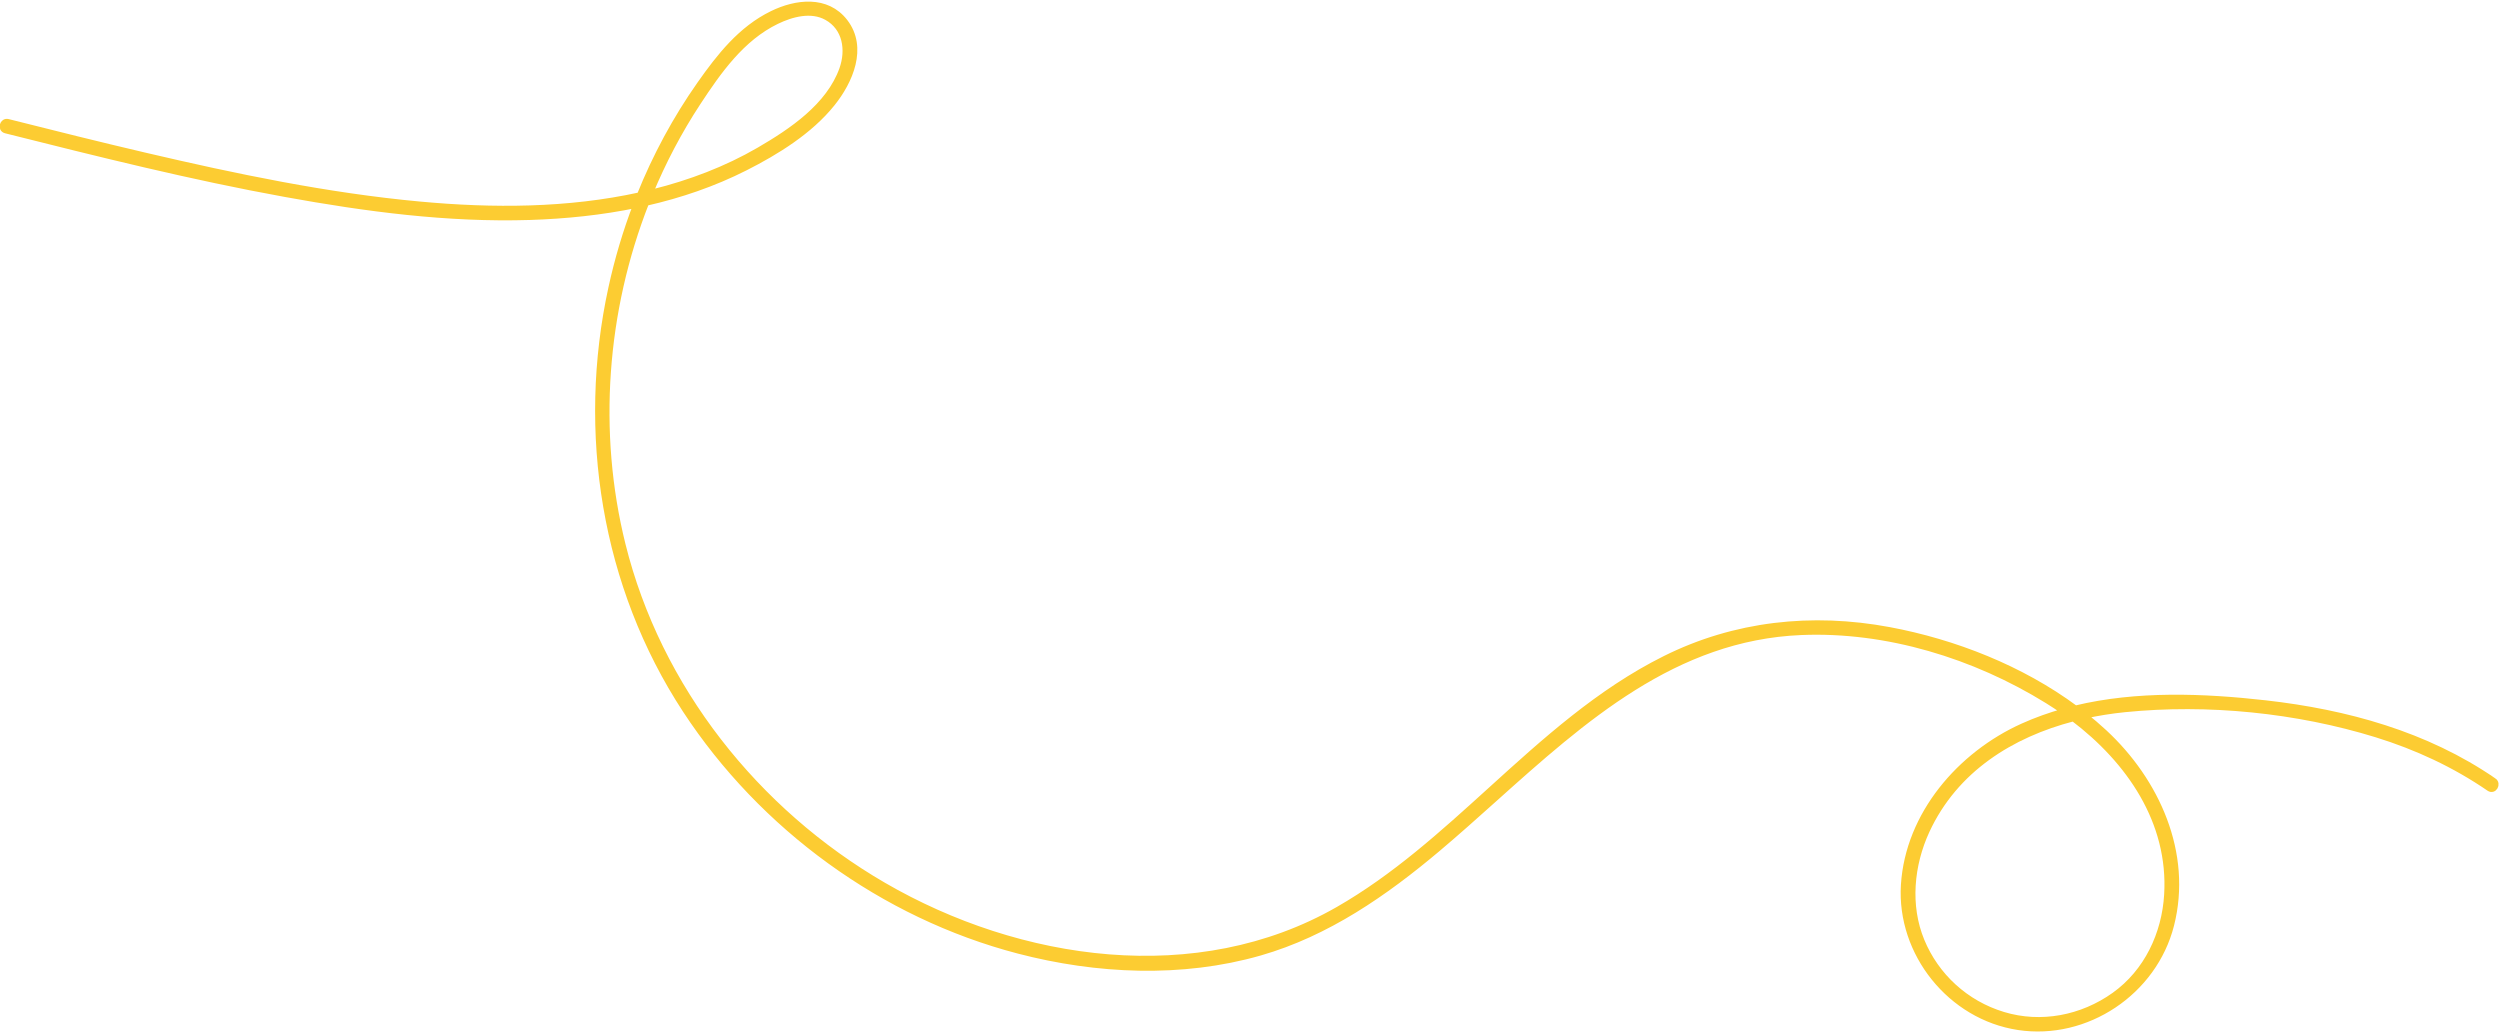 <svg width="385" height="159" viewBox="0 0 385 159" fill="none" xmlns="http://www.w3.org/2000/svg">
<path d="M384 120.287C373.62 113.127 361.28 109.747 348.87 108.347C339.307 107.271 329.091 106.866 319.6 109.157C311.255 102.968 300.95 98.94 290.93 97.067C279.05 94.847 267.18 96.127 256.42 101.497C246.276 106.559 237.945 114.121 229.61 121.687C222.202 128.412 214.791 135.139 206.1 140.117C184.4 152.557 156.96 148.537 136.03 136.377C116.41 124.987 101.32 106.007 95.83 83.877C91.525 66.521 92.924 47.835 99.464 31.198C104.746 29.997 109.89 28.245 114.74 25.787C119.56 23.347 124.69 20.177 128.11 15.917C130.86 12.497 133.12 7.337 130.08 3.387C127.31 -0.213 122.6 0.377 118.94 2.167C114.14 4.507 110.85 8.697 107.84 12.977C104.091 18.303 100.989 24.073 98.56 30.114C87.46 32.555 75.907 32.583 64.63 31.537C50.37 30.217 36.27 27.267 22.34 24.007C15.28 22.357 8.25 20.597 1.22 18.827C0.44 18.627 0.11 19.837 0.89 20.037C15.19 23.627 29.49 27.217 44 29.847C56.38 32.097 68.95 33.767 81.56 33.377C87.062 33.203 92.601 32.638 98.012 31.514C96.416 35.688 95.14 39.984 94.19 44.347C89.35 66.547 93.1 90.227 105.6 109.317C117.41 127.347 135.99 140.917 156.87 146.367C168.9 149.507 181.97 150.117 194.01 146.667C204.35 143.697 213.25 137.517 221.39 130.657C224.295 128.208 227.167 125.635 230.052 123.05C243.82 110.716 257.893 98.108 277.38 97.297C290.59 96.747 304.14 100.927 315.32 107.847C316.211 108.398 317.089 108.978 317.95 109.585C315.757 110.194 313.608 110.956 311.52 111.897C301.9 116.237 293.92 125.437 293.24 136.287C292.59 146.777 300.41 156.547 310.84 158.127C321.27 159.707 331.68 152.767 334.31 142.447C337.12 131.417 332.08 120.287 324.03 112.827C323.039 111.909 322.008 111.027 320.94 110.183C323.007 109.722 325.108 109.391 327.21 109.177C339.99 107.887 353.74 109.277 366.01 113.067C372.18 114.977 378.04 117.697 383.37 121.357C384.03 121.817 384.66 120.727 384 120.277V120.287ZM100.6 29.637C100.413 29.684 100.226 29.73 100.038 29.774C102.057 24.896 104.522 20.204 107.42 15.787C110.61 10.927 114.19 5.837 119.57 3.227C121.9 2.097 124.92 1.277 127.34 2.617C130.3 4.257 130.8 7.707 129.75 10.667C127.71 16.387 121.94 20.257 116.92 23.177C111.9 26.097 106.29 28.227 100.6 29.637ZM296.68 127.887C301.051 118.459 309.709 113.064 319.307 110.577C327.916 117.095 334.45 126.487 333.78 137.777C333.42 143.857 330.67 149.707 325.65 153.297C320.63 156.887 314.3 158.087 308.48 156.327C302.66 154.567 298.1 150.317 295.87 144.897C293.64 139.477 294.22 133.207 296.68 127.887Z" fill="#FCCC32"/>
<path d="M384 120.287C373.62 113.127 361.28 109.747 348.87 108.347C339.307 107.271 329.091 106.866 319.6 109.157C311.255 102.968 300.95 98.94 290.93 97.067C279.05 94.847 267.18 96.127 256.42 101.497C246.276 106.559 237.945 114.121 229.61 121.687C222.202 128.412 214.791 135.139 206.1 140.117C184.4 152.557 156.96 148.537 136.03 136.377C116.41 124.987 101.32 106.007 95.83 83.877C91.525 66.521 92.924 47.835 99.464 31.198C104.746 29.997 109.89 28.245 114.74 25.787C119.56 23.347 124.69 20.177 128.11 15.917C130.86 12.497 133.12 7.337 130.08 3.387C127.31 -0.213 122.6 0.377 118.94 2.167C114.14 4.507 110.85 8.697 107.84 12.977C104.091 18.303 100.989 24.073 98.56 30.114C87.46 32.555 75.907 32.583 64.63 31.537C50.37 30.217 36.27 27.267 22.34 24.007C15.28 22.357 8.25 20.597 1.22 18.827C0.44 18.627 0.11 19.837 0.89 20.037C15.19 23.627 29.49 27.217 44 29.847C56.38 32.097 68.95 33.767 81.56 33.377C87.062 33.203 92.601 32.638 98.012 31.514C96.416 35.688 95.14 39.984 94.19 44.347C89.35 66.547 93.1 90.227 105.6 109.317C117.41 127.347 135.99 140.917 156.87 146.367C168.9 149.507 181.97 150.117 194.01 146.667C204.35 143.697 213.25 137.517 221.39 130.657C224.295 128.208 227.167 125.635 230.052 123.05C243.82 110.716 257.893 98.108 277.38 97.297C290.59 96.747 304.14 100.927 315.32 107.847C316.211 108.398 317.089 108.978 317.95 109.585C315.757 110.194 313.608 110.956 311.52 111.897C301.9 116.237 293.92 125.437 293.24 136.287C292.59 146.777 300.41 156.547 310.84 158.127C321.27 159.707 331.68 152.767 334.31 142.447C337.12 131.417 332.08 120.287 324.03 112.827C323.039 111.909 322.008 111.027 320.94 110.183C323.007 109.722 325.108 109.391 327.21 109.177C339.99 107.887 353.74 109.277 366.01 113.067C372.18 114.977 378.04 117.697 383.37 121.357C384.03 121.817 384.66 120.727 384 120.277V120.287ZM100.6 29.637C100.413 29.684 100.226 29.73 100.038 29.774C102.057 24.896 104.522 20.204 107.42 15.787C110.61 10.927 114.19 5.837 119.57 3.227C121.9 2.097 124.92 1.277 127.34 2.617C130.3 4.257 130.8 7.707 129.75 10.667C127.71 16.387 121.94 20.257 116.92 23.177C111.9 26.097 106.29 28.227 100.6 29.637ZM296.68 127.887C301.051 118.459 309.709 113.064 319.307 110.577C327.916 117.095 334.45 126.487 333.78 137.777C333.42 143.857 330.67 149.707 325.65 153.297C320.63 156.887 314.3 158.087 308.48 156.327C302.66 154.567 298.1 150.317 295.87 144.897C293.64 139.477 294.22 133.207 296.68 127.887Z" stroke="#FCCC32"/>
</svg>
